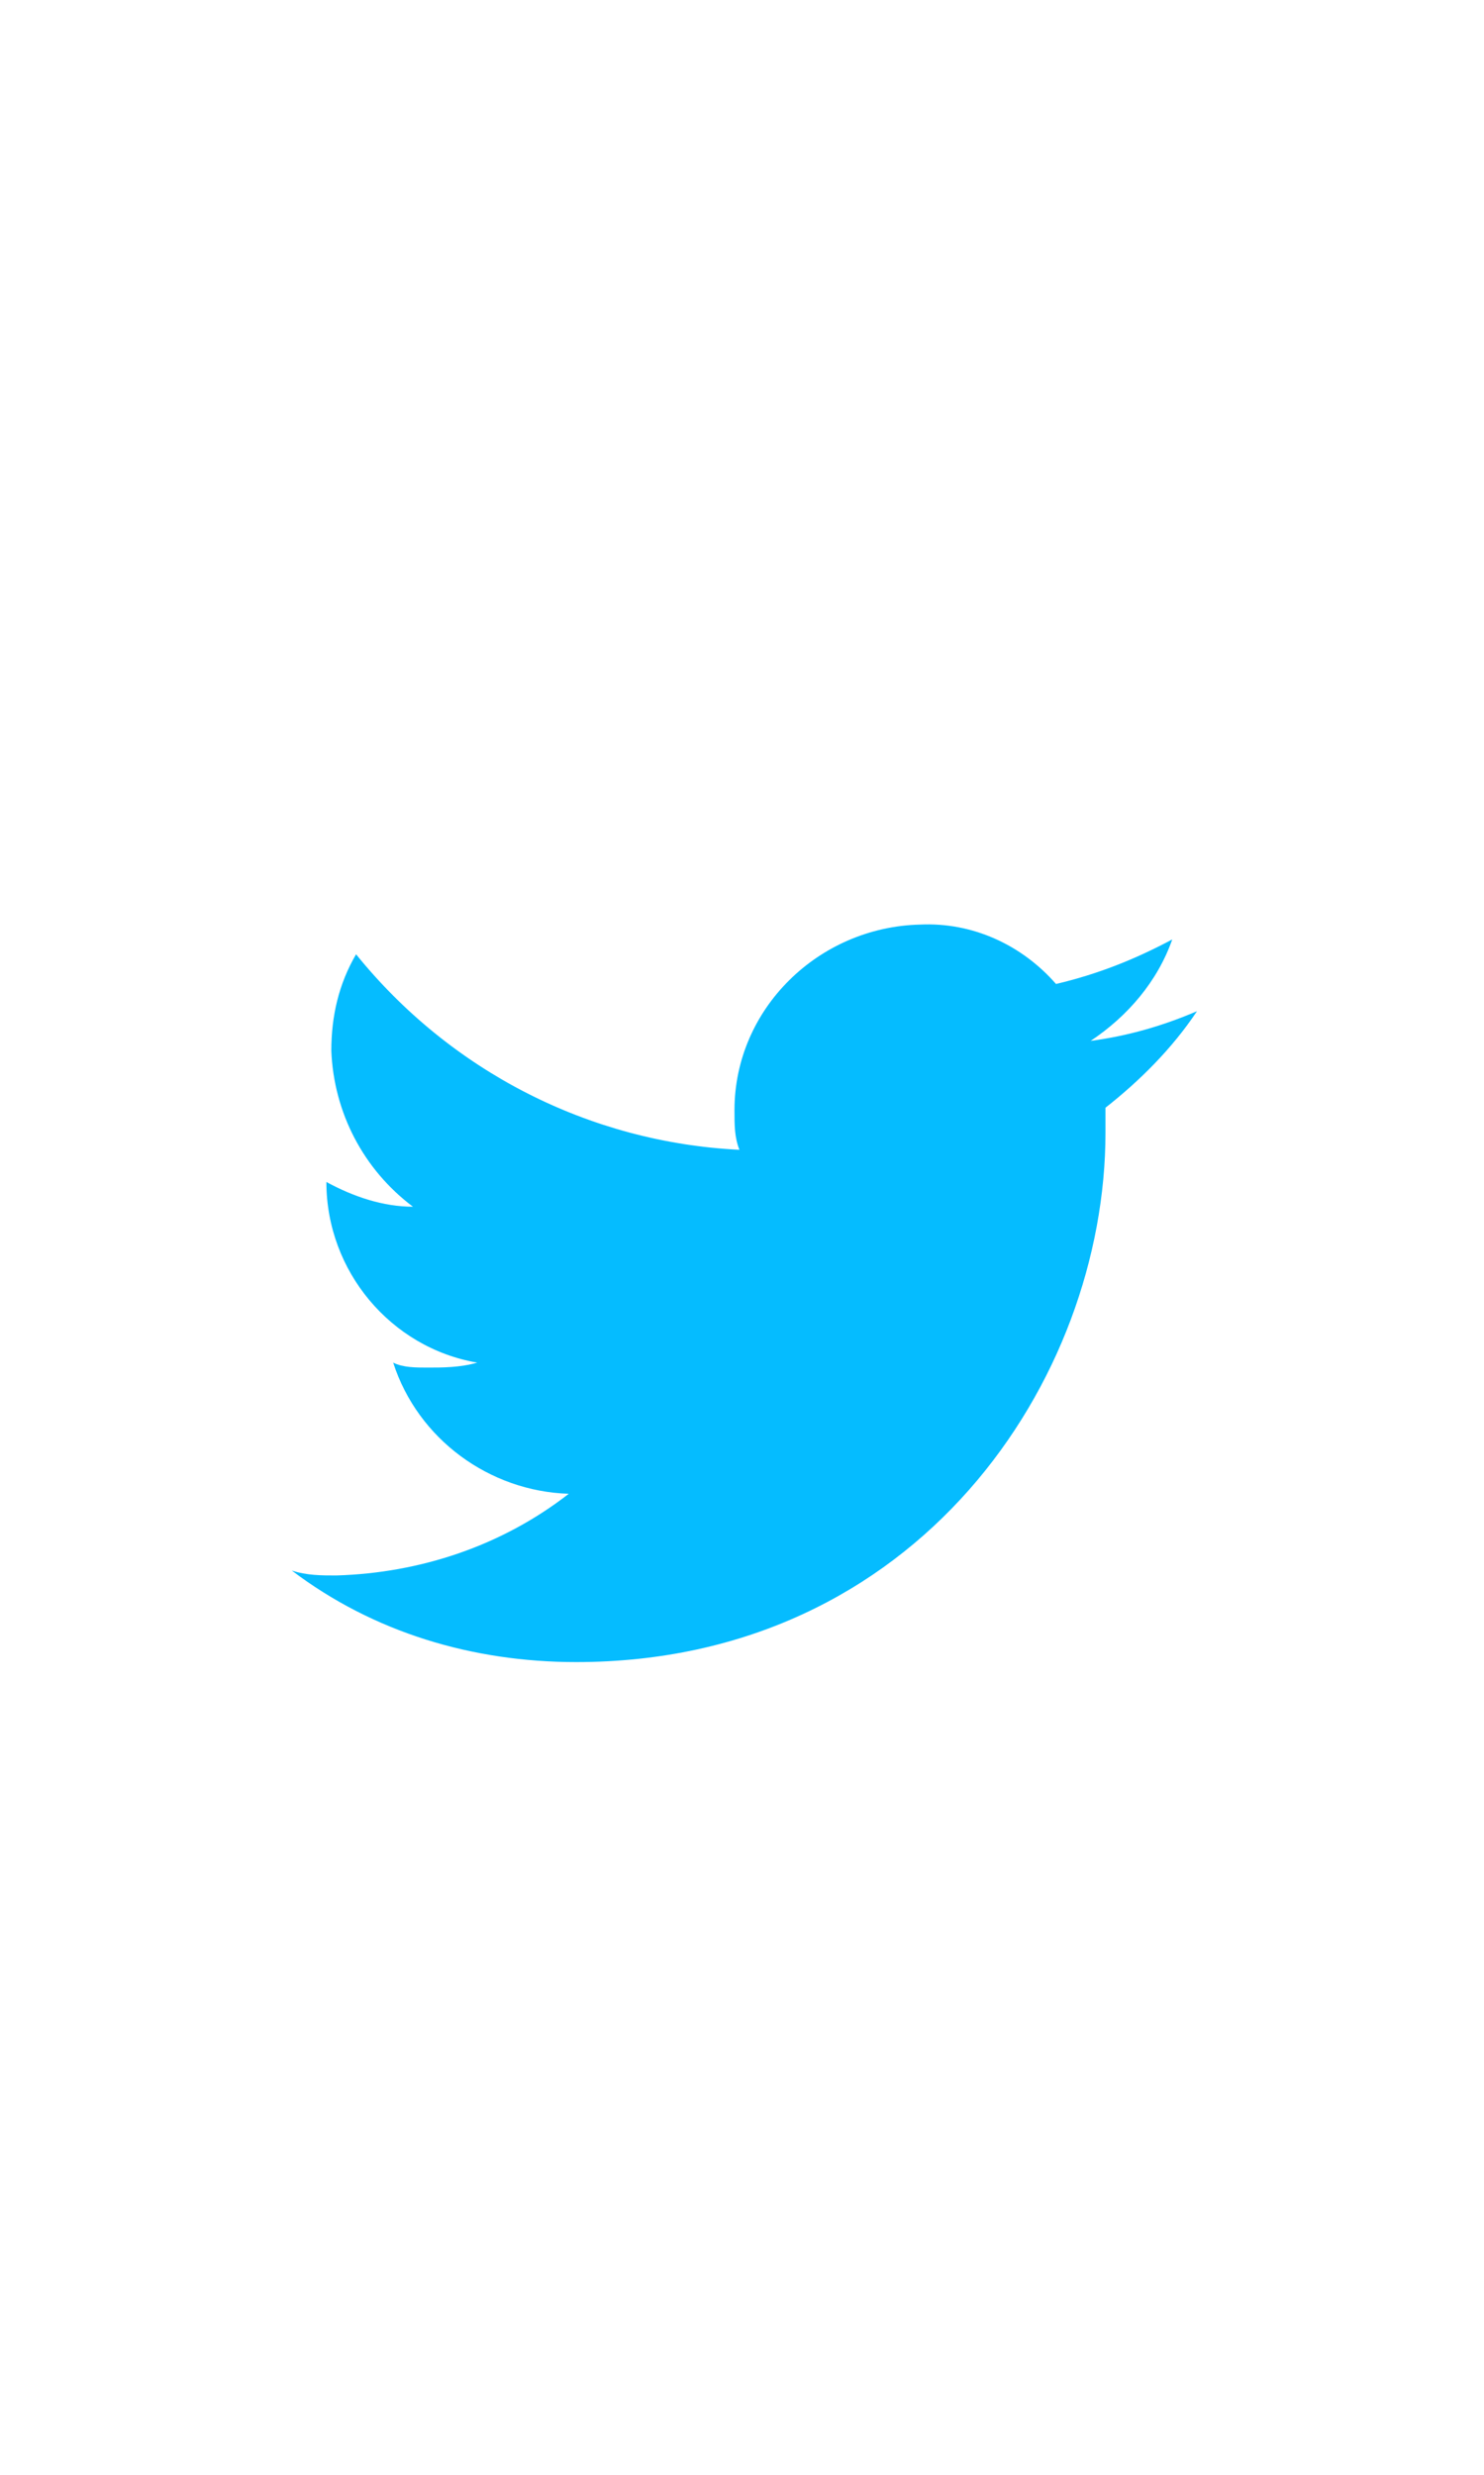 <?xml version="1.0" encoding="utf-8"?>
<svg version="1.1" id="Ebene_1" xmlns="http://www.w3.org/2000/svg" xmlns:xlink="http://www.w3.org/1999/xlink" x="0px" y="0px"
	 viewBox="0 0 60 100" style="enable-background:new 0 0 60 100;" width="60" height="100" xml:space="preserve">
<style type="text/css">
	.st0{fill-rule:evenodd;clip-rule:evenodd;fill:#05BCFF;}
	.st1{fill:#05BCFF;}
</style>
<g id="Twitter" transform="translate(903.496 -39.14)">
	<path id="Pfad_2" class="st0" d="M-880.2,106.3c13.8,0,21.4-11.4,21.4-21.4v-1c1.4-1.1,2.7-2.4,3.7-3.9c-1.4,0.6-2.8,1-4.3,1.2
		c1.5-1,2.7-2.4,3.3-4.1c-1.5,0.8-3,1.4-4.7,1.8c-1.4-1.6-3.4-2.5-5.5-2.4c-4.1,0.1-7.5,3.4-7.5,7.5c0,0.6,0,1.1,0.2,1.6
		c-6.1-0.3-11.7-3.2-15.5-7.9c-0.7,1.2-1,2.5-1,3.9c0.1,2.5,1.3,4.8,3.3,6.3c-1.2,0-2.4-0.4-3.5-1l0,0c0,3.6,2.6,6.7,6.1,7.3
		c-0.7,0.2-1.4,0.2-2,0.2c-0.5,0-1,0-1.4-0.2c1,3.1,3.9,5.2,7.1,5.3c-2.7,2.1-6,3.2-9.4,3.3c-0.6,0-1.2,0-1.8-0.2
		C-888.4,105.1-884.4,106.3-880.2,106.3"/>
</g>
</svg>
